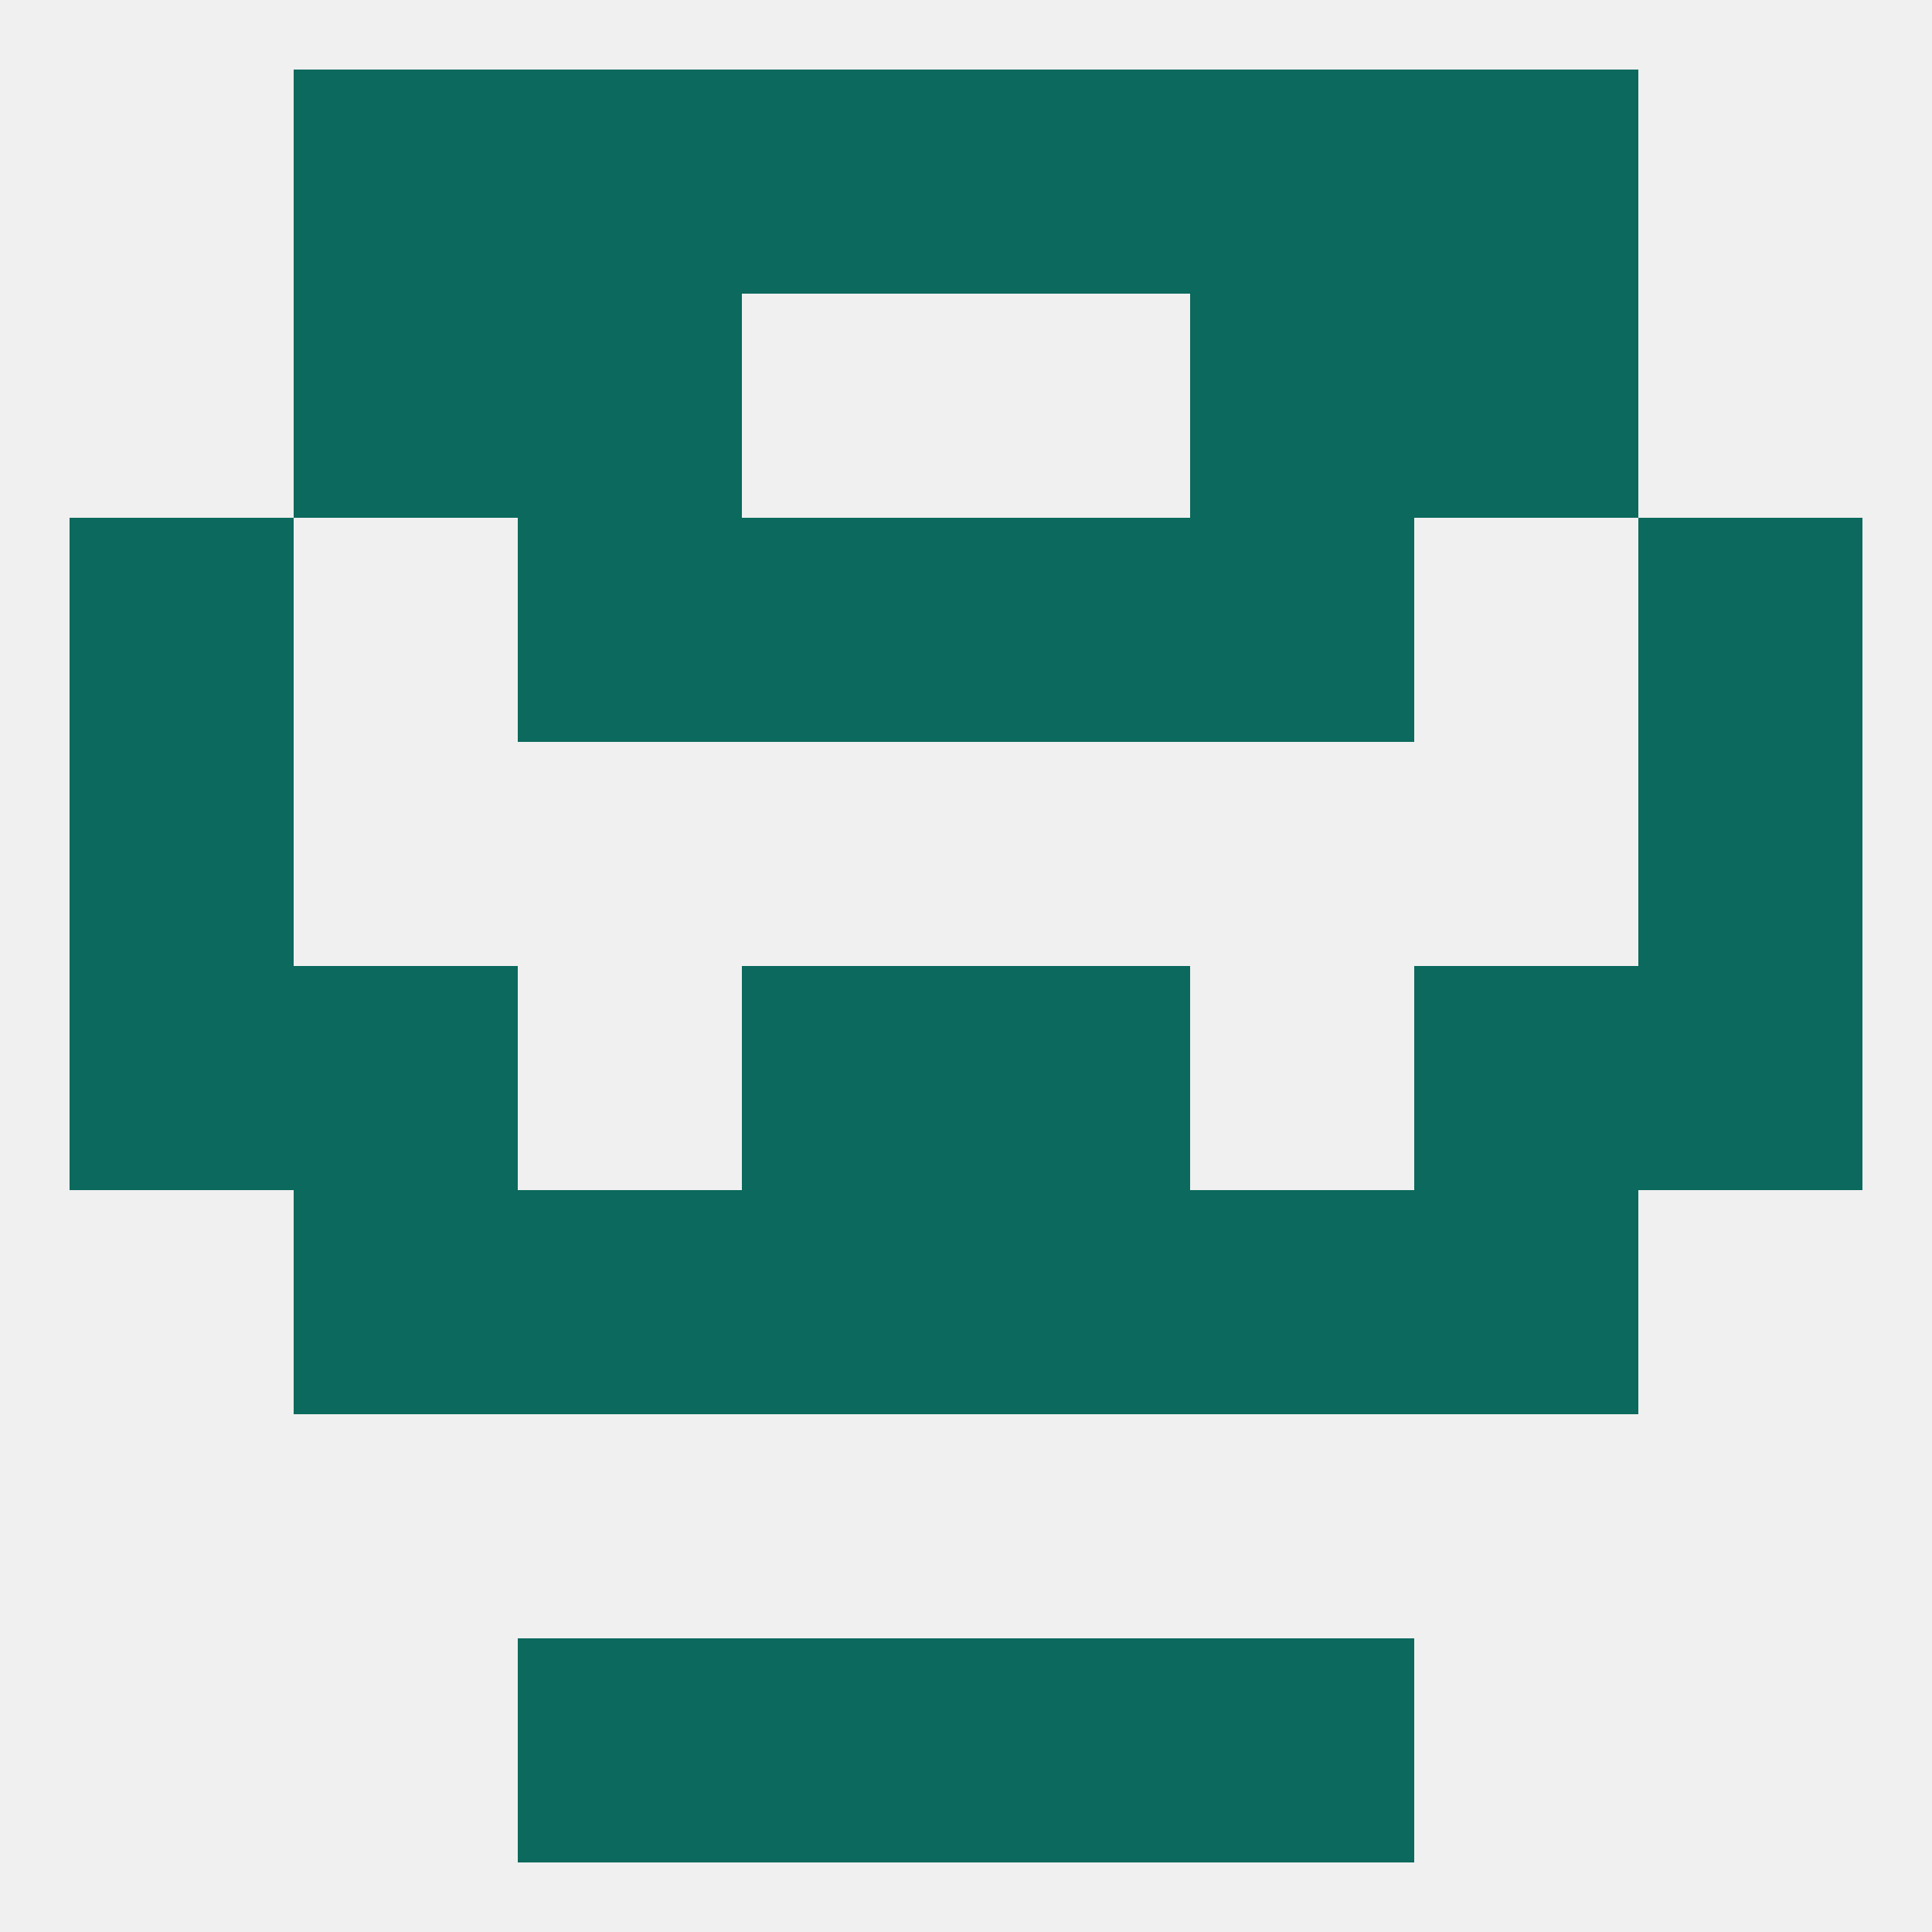 
<!--   <?xml version="1.0"?> -->
<svg version="1.1" baseprofile="full" xmlns="http://www.w3.org/2000/svg" xmlns:xlink="http://www.w3.org/1999/xlink" xmlns:ev="http://www.w3.org/2001/xml-events" width="250" height="250" viewBox="0 0 250 250" >
	<rect width="100%" height="100%" fill="rgba(240,240,240,255)"/>

	<rect x="125" y="9" width="29" height="29" fill="rgba(11,105,93,255)"/>
	<rect x="67" y="9" width="29" height="29" fill="rgba(11,105,93,255)"/>
	<rect x="154" y="9" width="29" height="29" fill="rgba(11,105,93,255)"/>
	<rect x="38" y="9" width="29" height="29" fill="rgba(11,105,93,255)"/>
	<rect x="183" y="9" width="29" height="29" fill="rgba(11,105,93,255)"/>
	<rect x="96" y="9" width="29" height="29" fill="rgba(11,105,93,255)"/>
	<rect x="96" y="212" width="29" height="29" fill="rgba(11,105,93,255)"/>
	<rect x="125" y="212" width="29" height="29" fill="rgba(11,105,93,255)"/>
	<rect x="67" y="212" width="29" height="29" fill="rgba(11,105,93,255)"/>
	<rect x="154" y="212" width="29" height="29" fill="rgba(11,105,93,255)"/>
	<rect x="183" y="125" width="29" height="29" fill="rgba(11,105,93,255)"/>
	<rect x="9" y="125" width="29" height="29" fill="rgba(11,105,93,255)"/>
	<rect x="212" y="125" width="29" height="29" fill="rgba(11,105,93,255)"/>
	<rect x="96" y="125" width="29" height="29" fill="rgba(11,105,93,255)"/>
	<rect x="125" y="125" width="29" height="29" fill="rgba(11,105,93,255)"/>
	<rect x="38" y="125" width="29" height="29" fill="rgba(11,105,93,255)"/>
	<rect x="96" y="154" width="29" height="29" fill="rgba(11,105,93,255)"/>
	<rect x="125" y="154" width="29" height="29" fill="rgba(11,105,93,255)"/>
	<rect x="38" y="154" width="29" height="29" fill="rgba(11,105,93,255)"/>
	<rect x="183" y="154" width="29" height="29" fill="rgba(11,105,93,255)"/>
	<rect x="67" y="154" width="29" height="29" fill="rgba(11,105,93,255)"/>
	<rect x="154" y="154" width="29" height="29" fill="rgba(11,105,93,255)"/>
	<rect x="9" y="96" width="29" height="29" fill="rgba(11,105,93,255)"/>
	<rect x="212" y="96" width="29" height="29" fill="rgba(11,105,93,255)"/>
	<rect x="9" y="67" width="29" height="29" fill="rgba(11,105,93,255)"/>
	<rect x="212" y="67" width="29" height="29" fill="rgba(11,105,93,255)"/>
	<rect x="67" y="67" width="29" height="29" fill="rgba(11,105,93,255)"/>
	<rect x="154" y="67" width="29" height="29" fill="rgba(11,105,93,255)"/>
	<rect x="96" y="67" width="29" height="29" fill="rgba(11,105,93,255)"/>
	<rect x="125" y="67" width="29" height="29" fill="rgba(11,105,93,255)"/>
	<rect x="67" y="38" width="29" height="29" fill="rgba(11,105,93,255)"/>
	<rect x="154" y="38" width="29" height="29" fill="rgba(11,105,93,255)"/>
	<rect x="38" y="38" width="29" height="29" fill="rgba(11,105,93,255)"/>
	<rect x="183" y="38" width="29" height="29" fill="rgba(11,105,93,255)"/>
</svg>